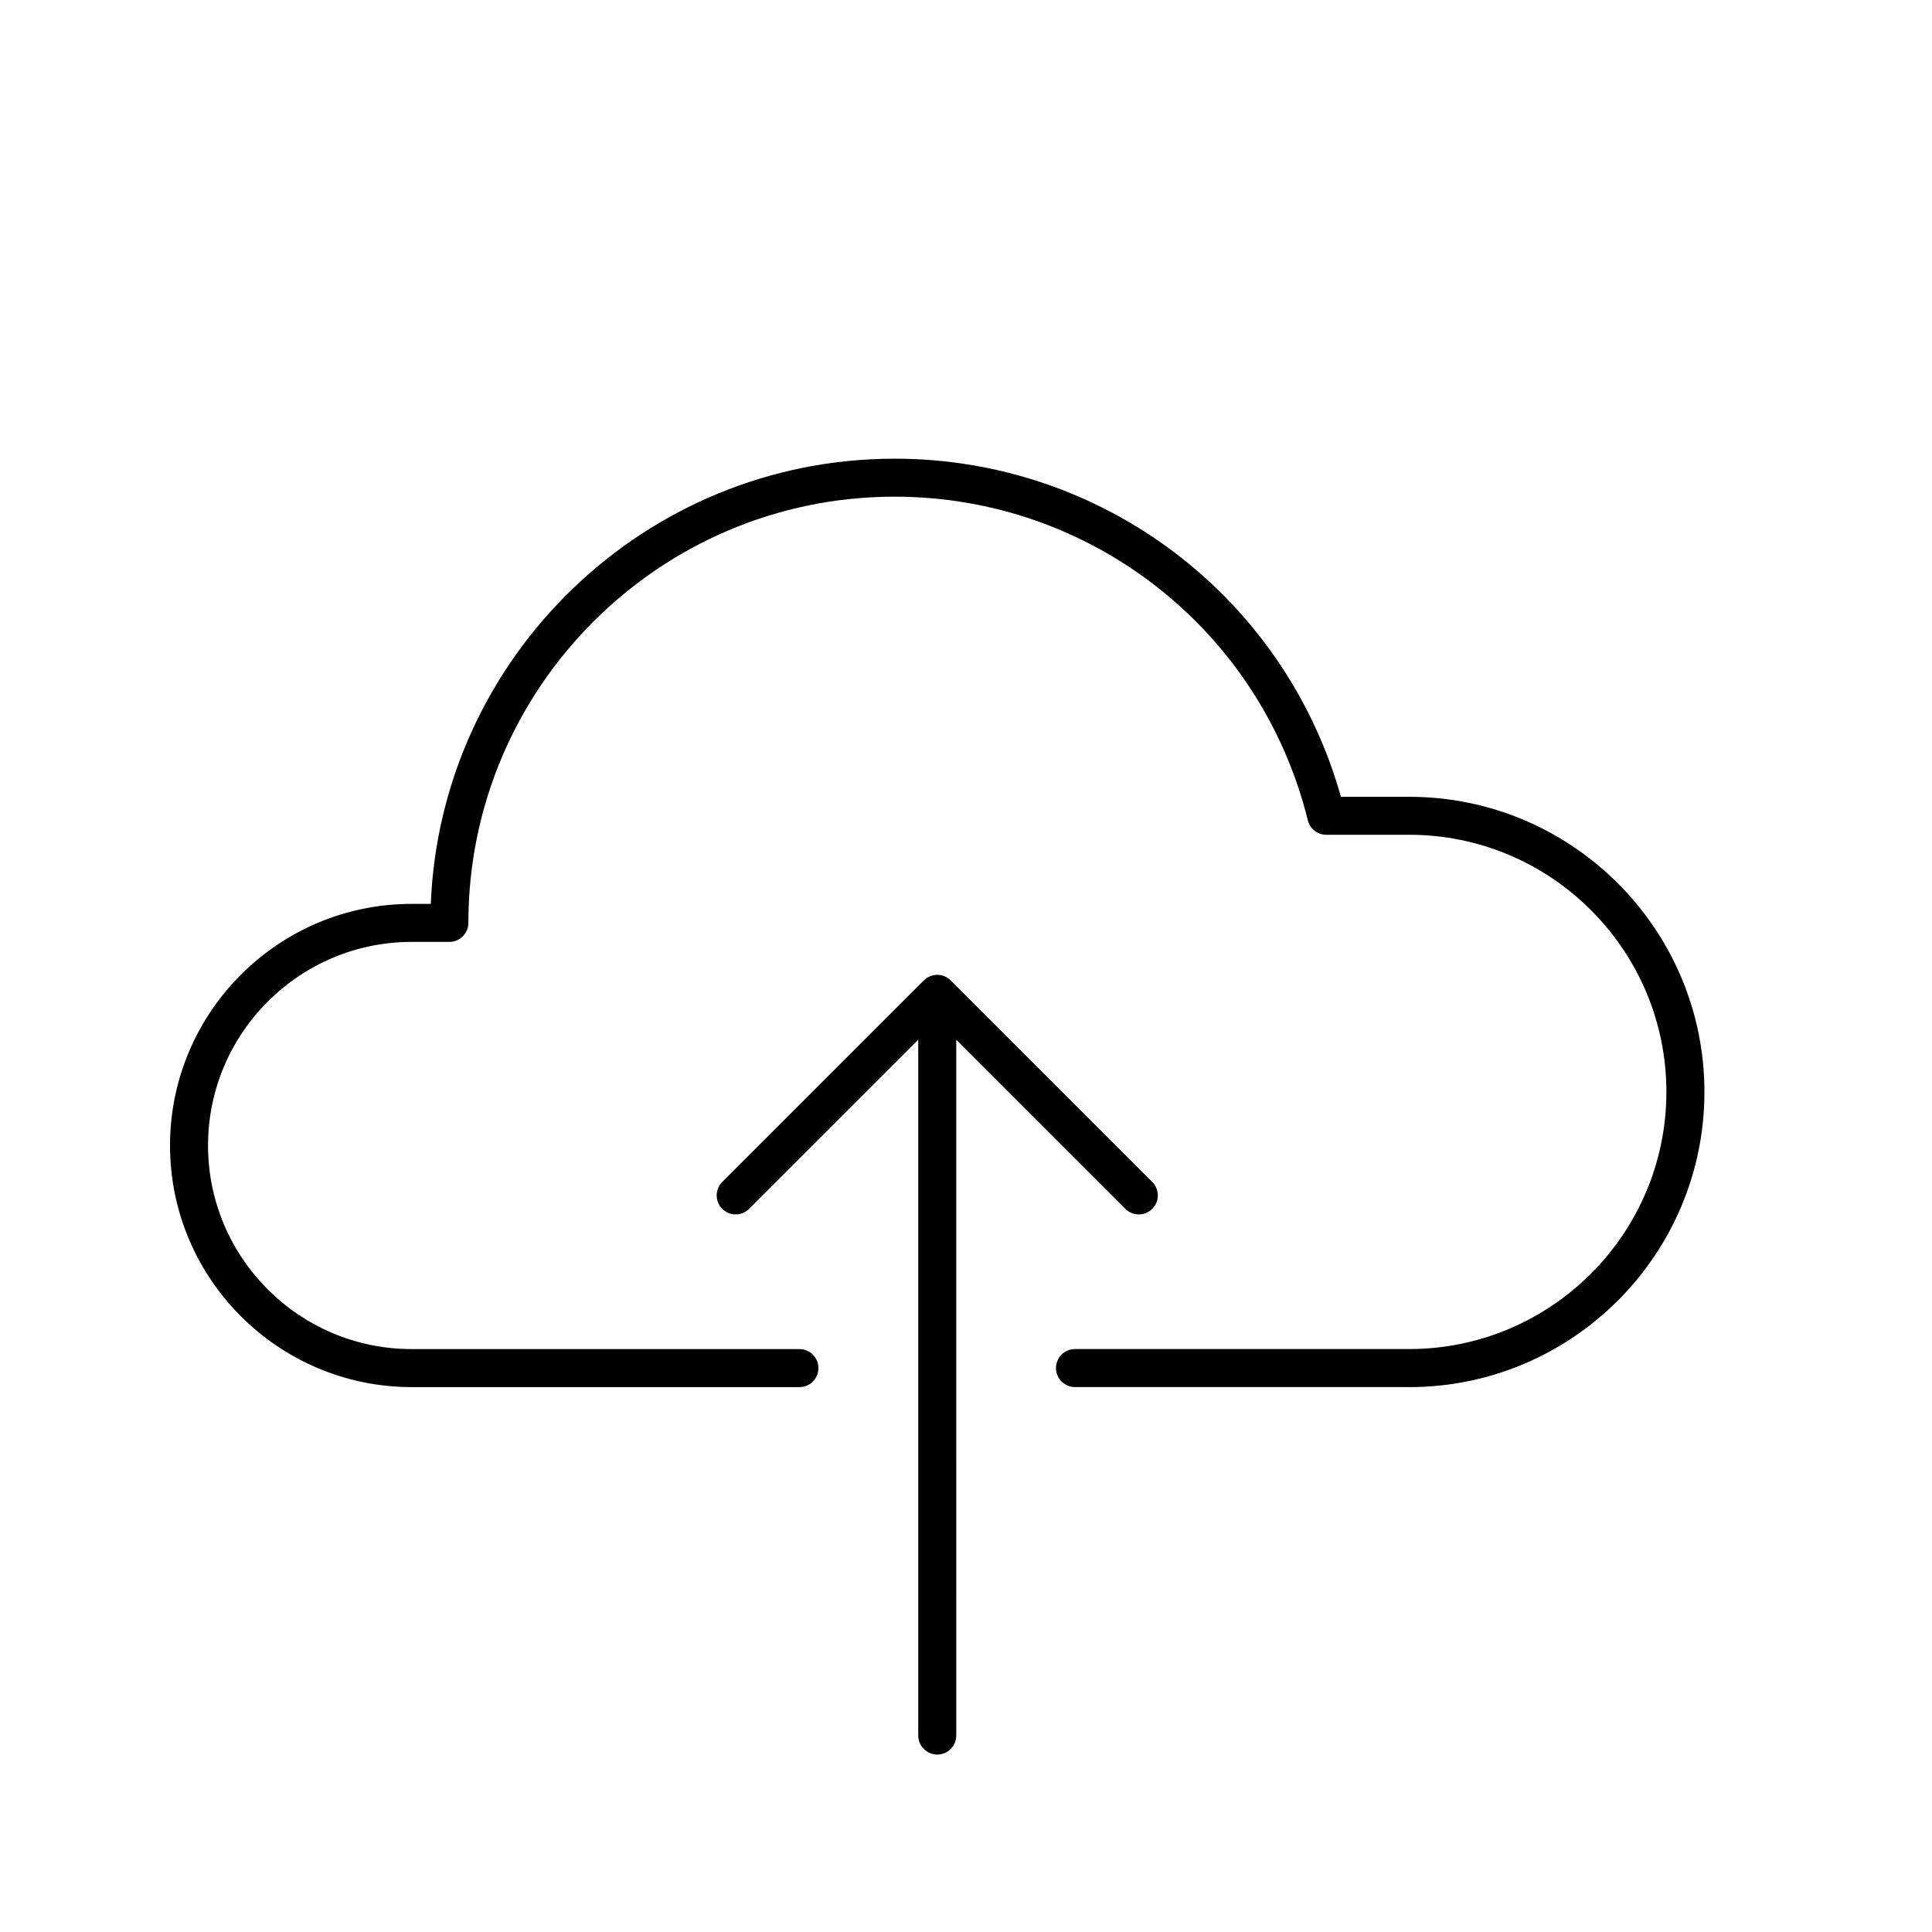 <?xml version="1.0" encoding="UTF-8"?>
<!-- Uploaded to: ICON Repo, www.iconrepo.com, Generator: ICON Repo Mixer Tools -->
<svg fill="#000000" width="800px" height="800px" version="1.1" viewBox="144 144 512 512" xmlns="http://www.w3.org/2000/svg">
 <g>
  <path d="m449.36 457.23-53.414-53.418c-0.465-0.465-1.023-0.832-1.633-1.086-1.234-0.508-2.625-0.508-3.859 0-0.609 0.254-1.168 0.621-1.633 1.086l-53.418 53.418c-1.969 1.969-1.969 5.156 0 7.125 0.984 0.984 2.269 1.477 3.562 1.477 1.293 0 2.578-0.492 3.562-1.477l44.816-44.812v184.39c0 2.781 2.258 5.039 5.039 5.039s5.039-2.254 5.039-5.039l-0.004-184.39 44.816 44.812c0.984 0.984 2.269 1.477 3.562 1.477s2.578-0.492 3.562-1.477c1.969-1.969 1.969-5.156 0-7.125z"/>
  <path d="m517.47 511.59h-88.586c-2.781 0-5.039-2.254-5.039-5.039 0-2.781 2.254-5.039 5.039-5.039h88.578c37.578 0 68.148-30.574 68.148-68.152 0-37.57-30.57-68.137-68.145-68.137h-21.984c-2.316 0-4.336-1.582-4.887-3.824-12.504-50.508-57.535-85.777-109.52-85.777-62.281 0-112.95 50.668-112.95 112.95 0 2.781-2.258 5.039-5.039 5.039h-9.992c-29.754 0-53.961 24.211-53.961 53.961 0 29.746 24.203 53.949 53.953 53.949h102.77c2.781 0 5.039 2.254 5.039 5.039 0 2.781-2.258 5.039-5.039 5.039l-102.76-0.004c-35.309 0-64.035-28.723-64.035-64.023 0-35.309 28.723-64.035 64.031-64.035h5.07c2.648-65.508 56.773-117.98 122.92-117.98 55.297 0 103.38 36.648 118.28 89.605h18.102c43.137 0 78.227 35.086 78.227 78.215-0.004 43.129-35.094 78.223-78.227 78.223z"/>
 </g>
</svg>
